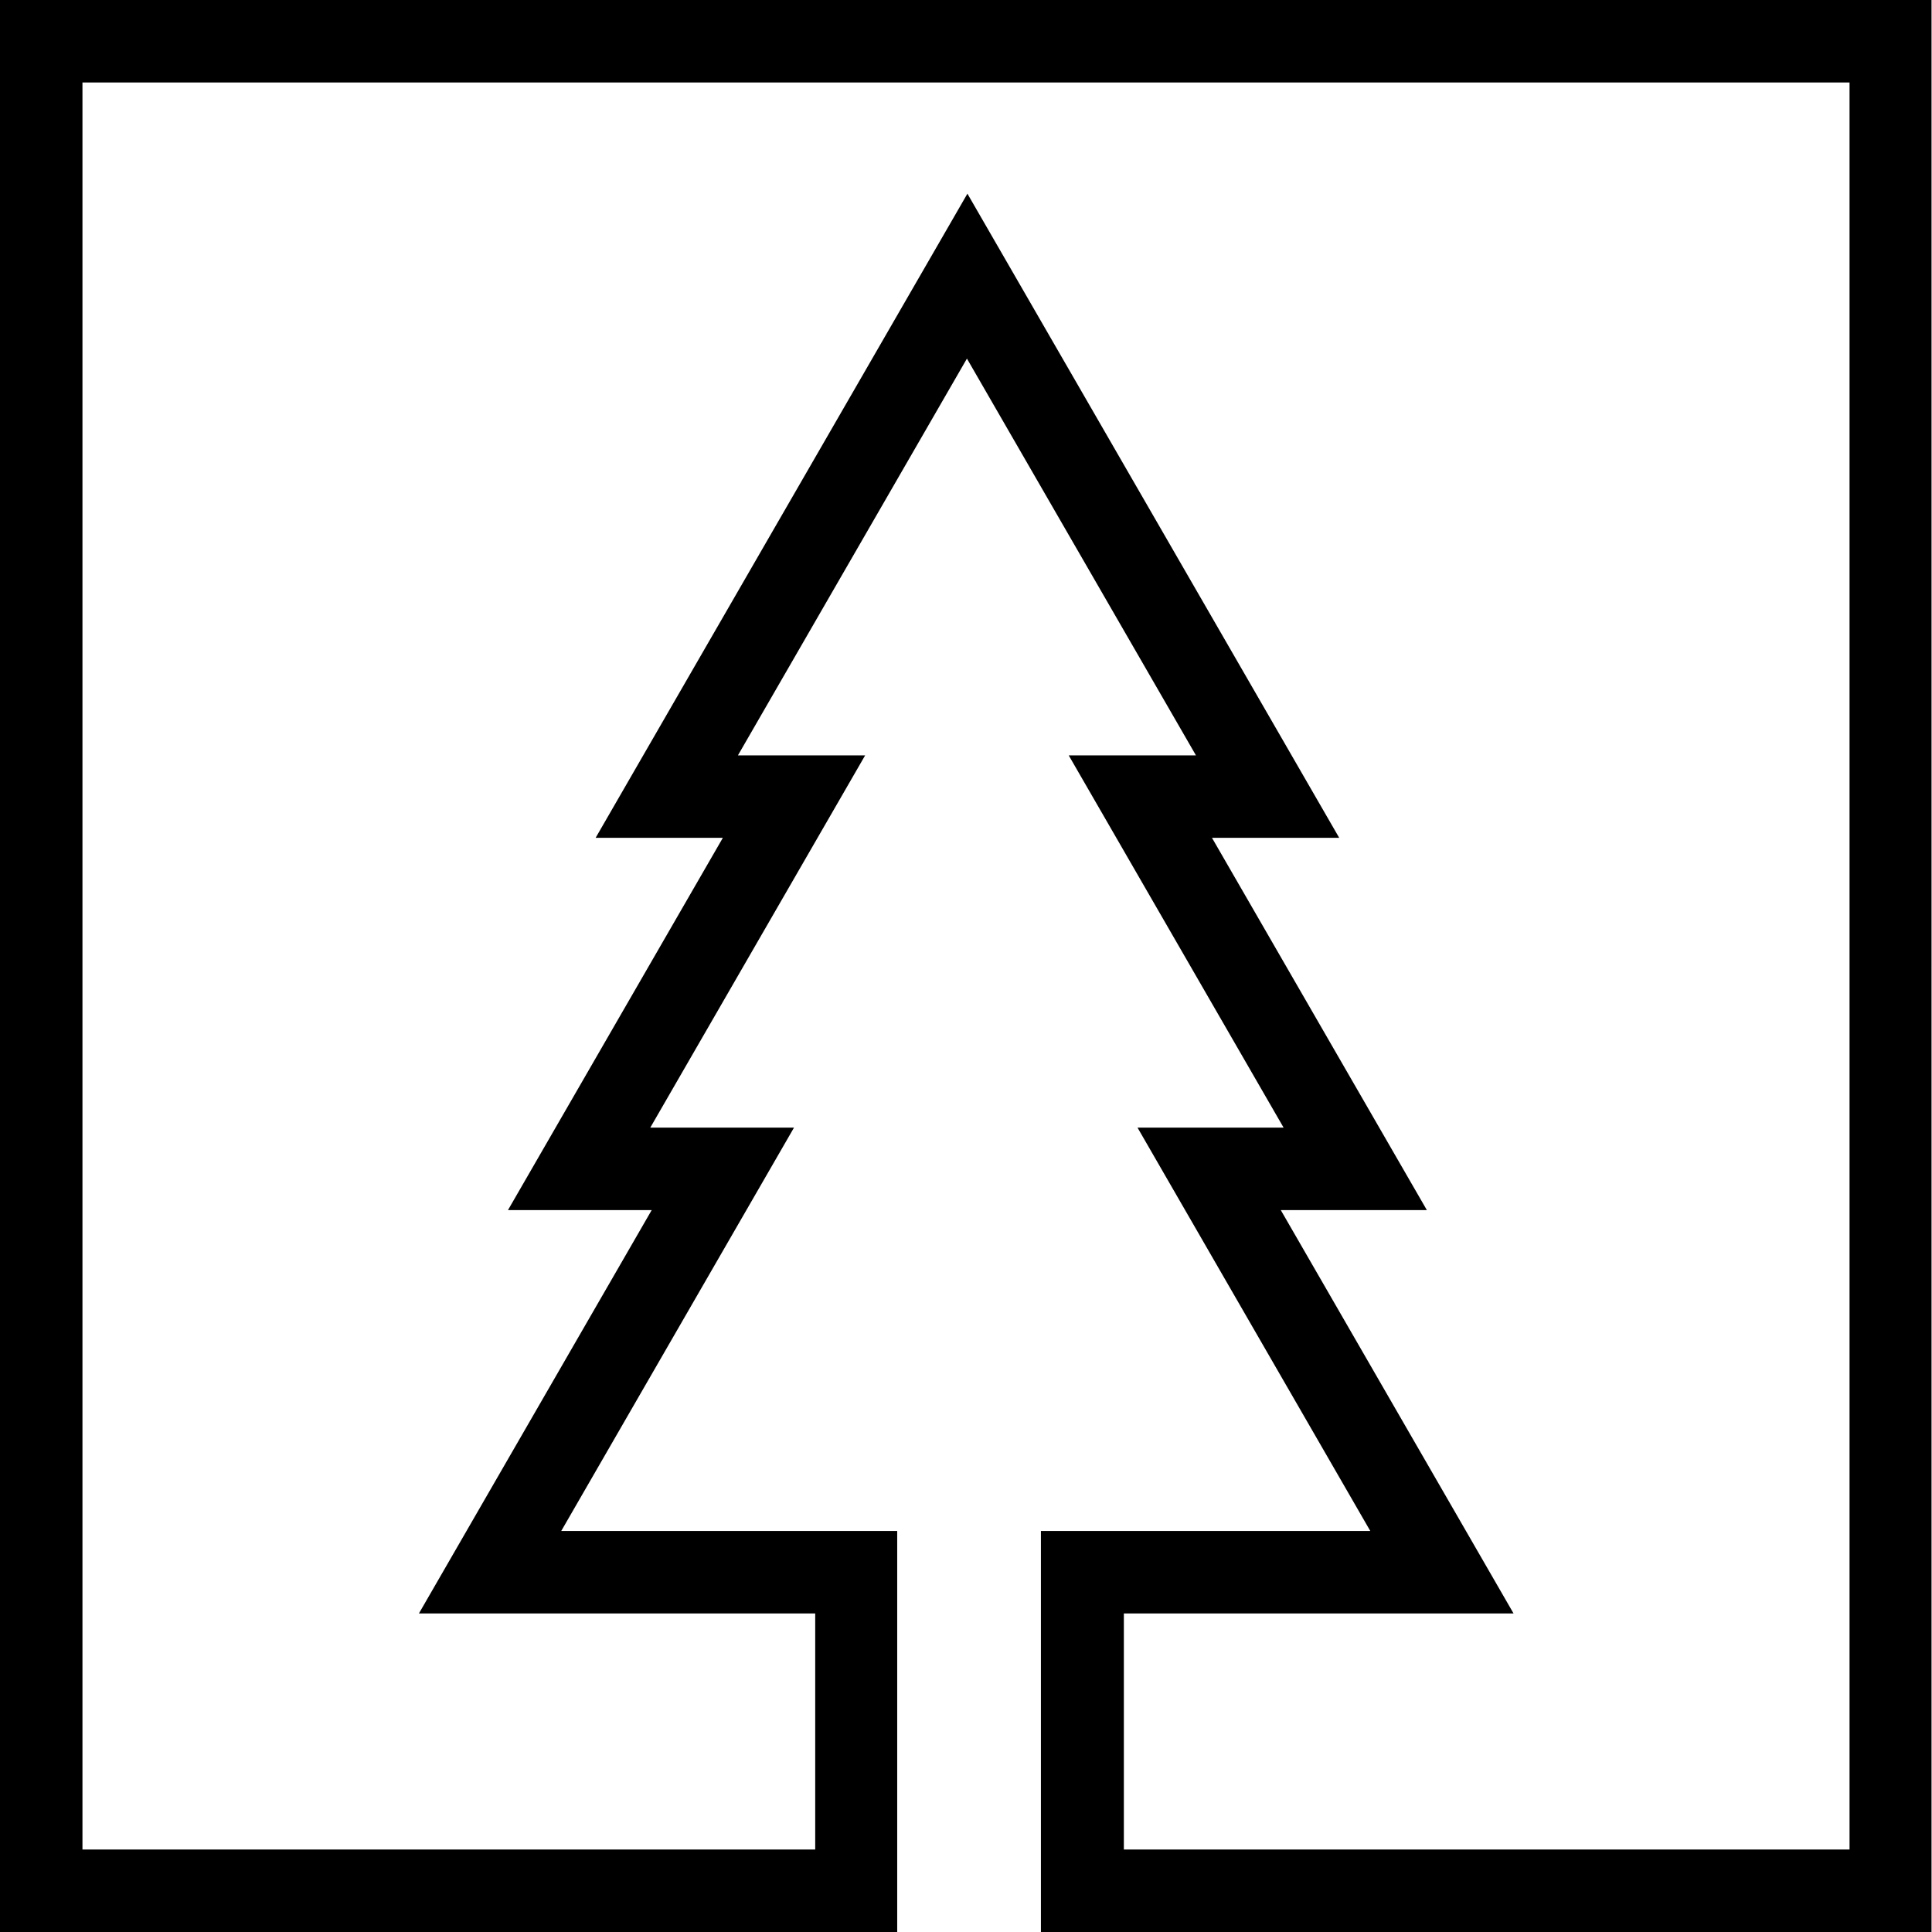 <?xml version="1.0" encoding="UTF-8"?><svg id="a" xmlns="http://www.w3.org/2000/svg" width="41" height="41" viewBox="0 0 41 41"><g id="b"><path d="M0,0V41H19.04v-8.51h-7.13l4.94-8.56h-3.05l4.56-7.9h-2.7l4.86-8.42,4.86,8.42h-2.7l4.56,7.9h-3.1l4.94,8.56h-6.99v8.51h18.9V0H0ZM39.25,39.25h-15.4v-5.01h8.27l-4.94-8.56h3.1l-4.56-7.9h2.7l-7.89-13.67-7.89,13.67h2.7l-4.56,7.9h3.05l-4.94,8.56h8.41v5.01H1.75V1.75H39.25V39.25Z"/></g></svg>